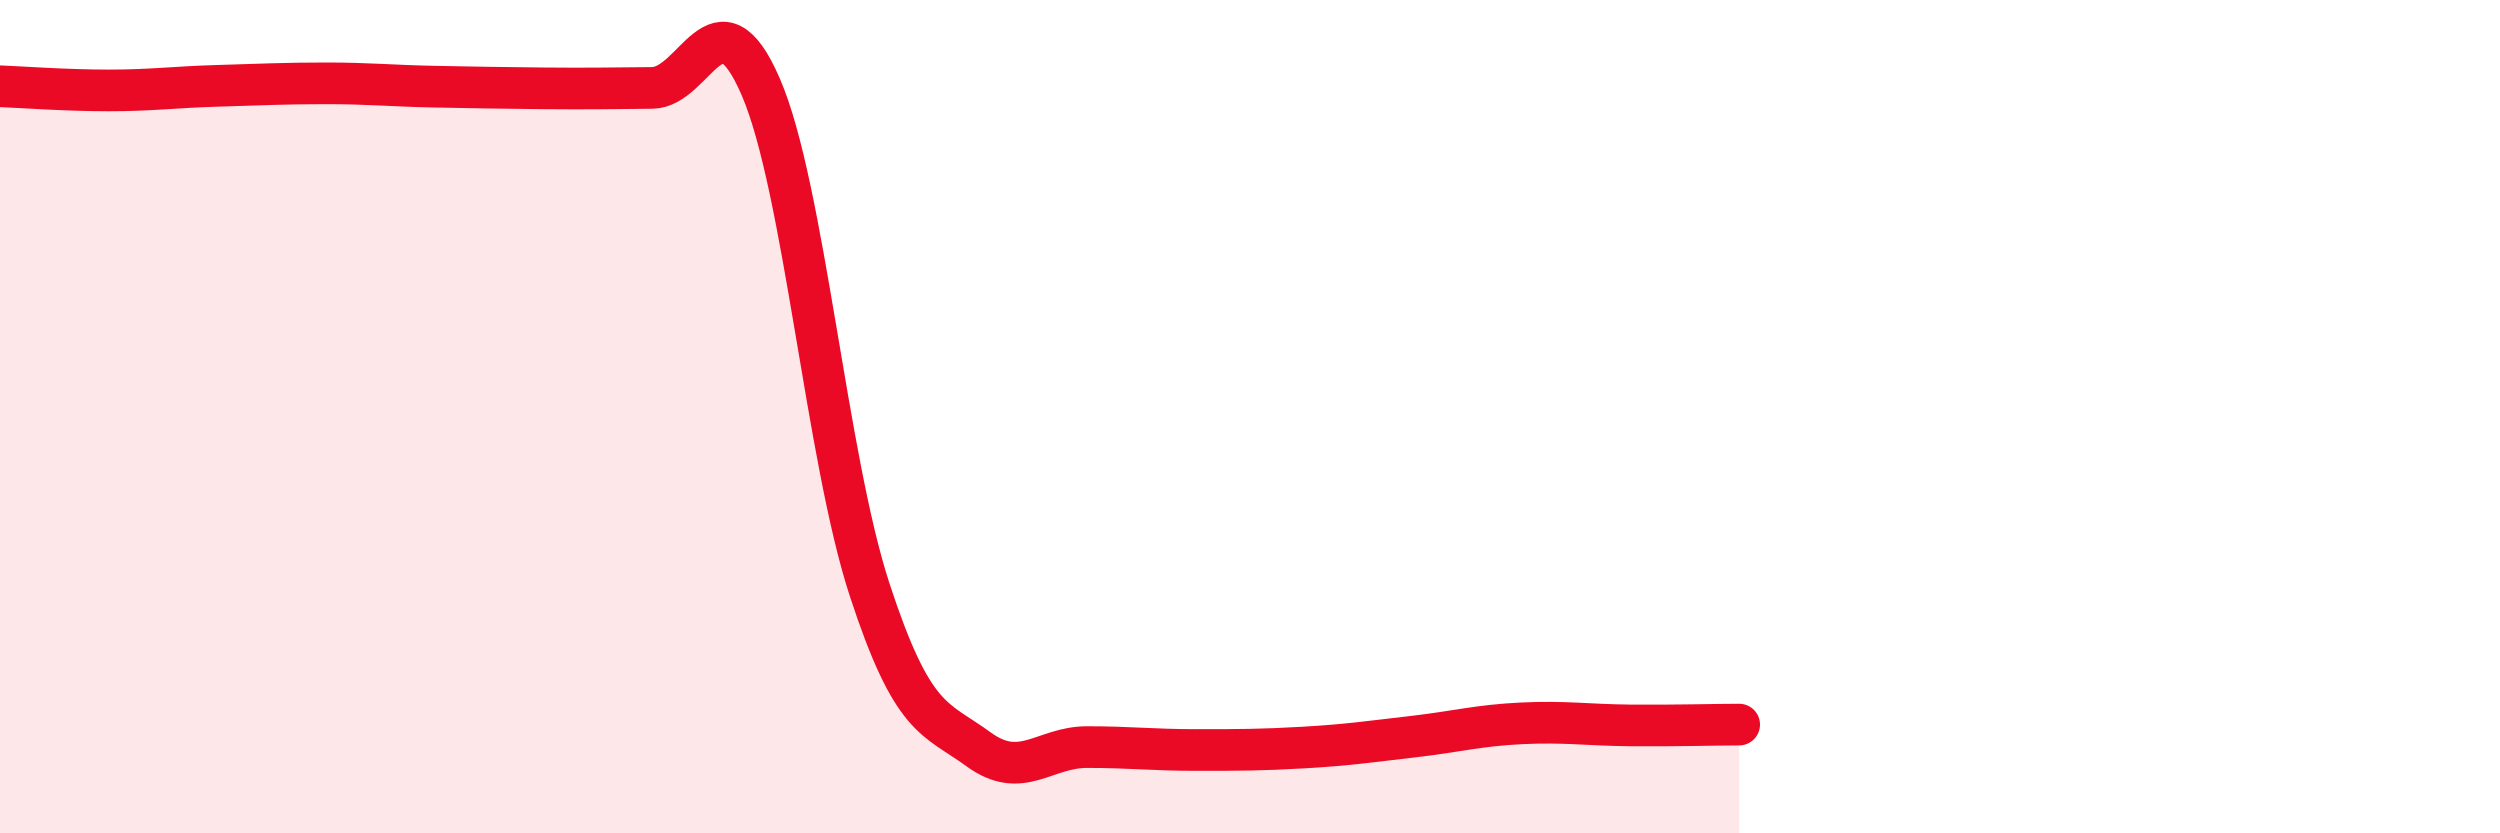 
    <svg width="60" height="20" viewBox="0 0 60 20" xmlns="http://www.w3.org/2000/svg">
      <path
        d="M 0,2.07 C 0.52,2.09 1.57,2.17 2.61,2.17 C 3.65,2.17 4.18,2.09 5.22,2.06 C 6.26,2.03 6.79,2 7.83,2 C 8.87,2 9.39,2.06 10.43,2.08 C 11.47,2.1 12,2.11 13.04,2.12 C 14.08,2.13 14.61,2.12 15.65,2.11 C 16.69,2.1 17.22,-0.32 18.26,2.09 C 19.3,4.5 19.83,10.97 20.87,14.15 C 21.91,17.33 22.44,17.22 23.48,17.98 C 24.52,18.74 25.05,17.93 26.09,17.93 C 27.13,17.93 27.66,18 28.7,18 C 29.74,18 30.26,18 31.3,17.94 C 32.34,17.88 32.87,17.8 33.91,17.68 C 34.95,17.56 35.48,17.41 36.52,17.36 C 37.56,17.31 38.09,17.4 39.13,17.41 C 40.17,17.42 41.22,17.39 41.74,17.39L41.74 20L0 20Z"
        fill="#EB0A25"
        opacity="0.1"
        stroke-linecap="round"
        stroke-linejoin="round"
      />
      <path
        d="M 0,2.07 C 0.52,2.09 1.57,2.17 2.61,2.17 C 3.65,2.17 4.18,2.09 5.22,2.06 C 6.26,2.03 6.79,2 7.83,2 C 8.87,2 9.39,2.06 10.43,2.08 C 11.47,2.1 12,2.11 13.04,2.12 C 14.08,2.13 14.61,2.12 15.65,2.11 C 16.69,2.1 17.22,-0.32 18.26,2.09 C 19.3,4.5 19.83,10.97 20.87,14.15 C 21.91,17.33 22.44,17.22 23.48,17.98 C 24.52,18.74 25.05,17.93 26.09,17.93 C 27.13,17.93 27.66,18 28.7,18 C 29.74,18 30.26,18 31.3,17.94 C 32.34,17.88 32.87,17.8 33.91,17.68 C 34.95,17.56 35.48,17.41 36.52,17.36 C 37.56,17.31 38.09,17.4 39.13,17.41 C 40.17,17.42 41.22,17.39 41.74,17.39"
        stroke="#EB0A25"
        stroke-width="1"
        fill="none"
        stroke-linecap="round"
        stroke-linejoin="round"
      />
    </svg>
  